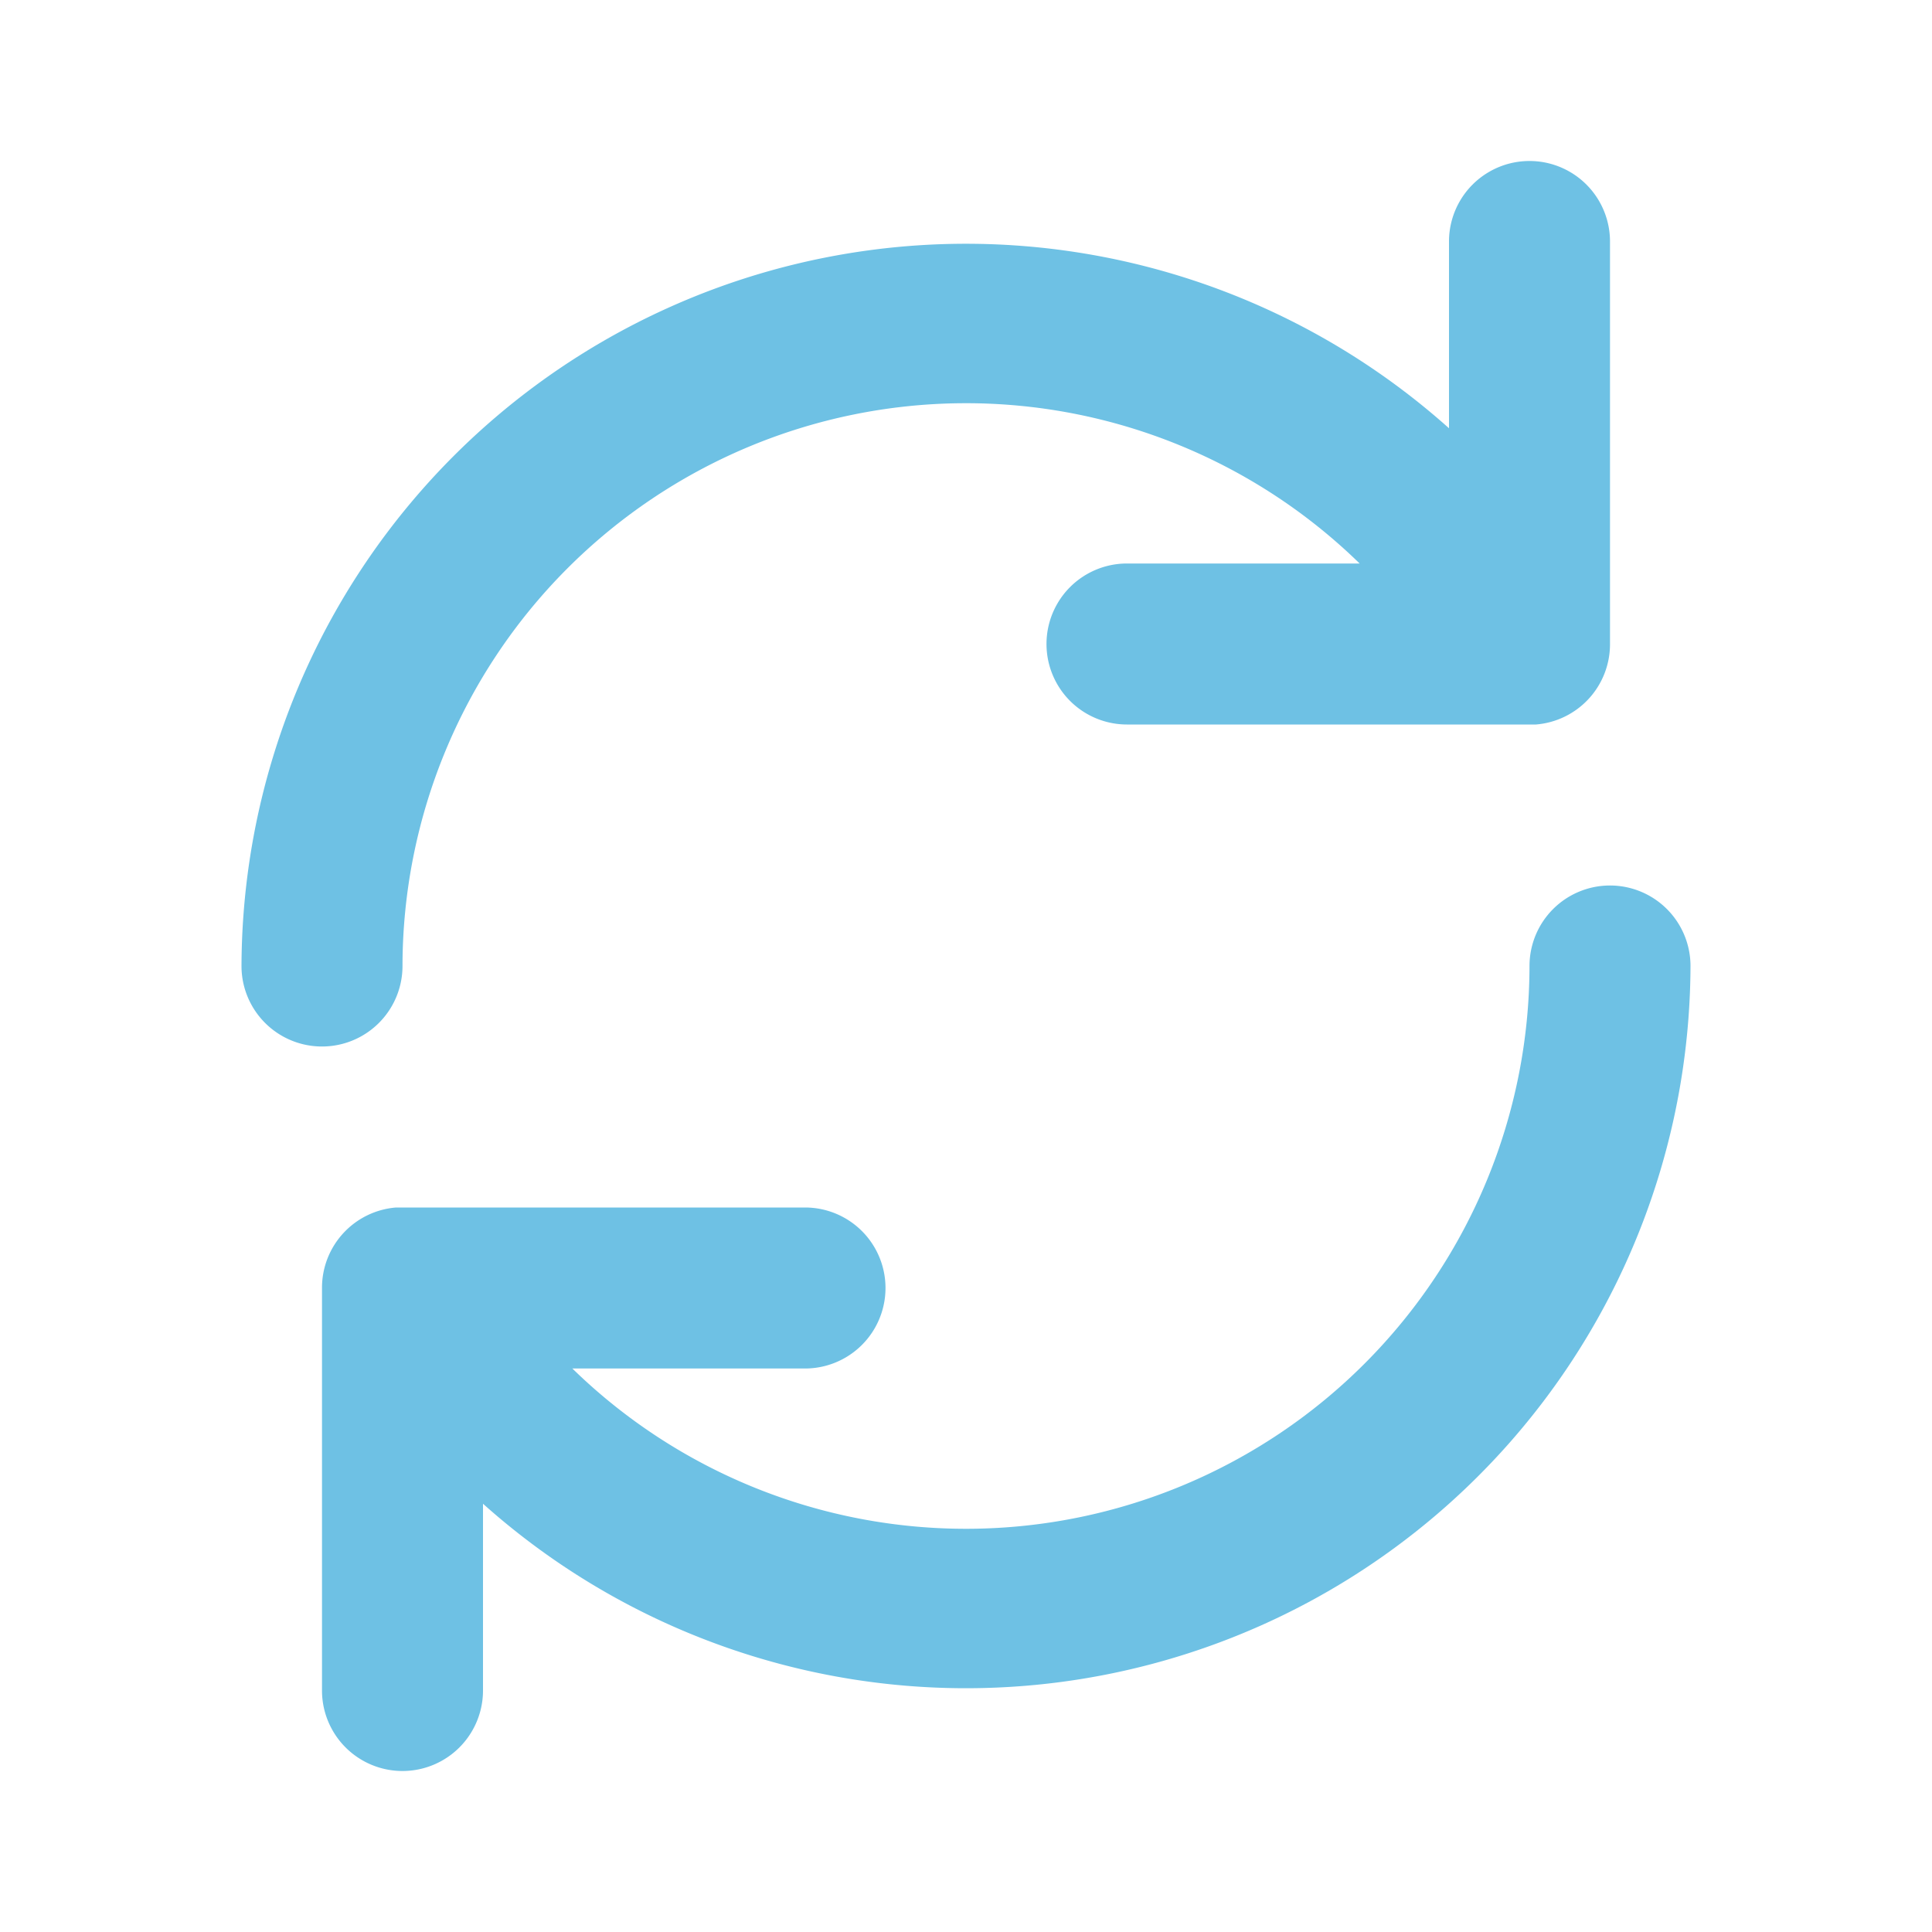 <svg xmlns="http://www.w3.org/2000/svg" fill="#6ec1e4" width="800px" height="800px" viewBox="0 0 24 24" id="update" class="icon glyph" data-originalfillcolor="#000000" transform="rotate(0) scale(1, 1)"><path d="M5,12A7,7,0,0,1,16.89,7H14a1,1,0,0,0,0,2h5.08A1,1,0,0,0,20,8V3a1,1,0,0,0-2,0V5.32A9,9,0,0,0,3,12a1,1,0,0,0,2,0Z"></path><path d="M20,11a1,1,0,0,0-1,1A7,7,0,0,1,7.11,17H10a1,1,0,0,0,0-2H4.92A1,1,0,0,0,4,16v5a1,1,0,0,0,2,0V18.68A9,9,0,0,0,21,12,1,1,0,0,0,20,11Z"></path></svg>